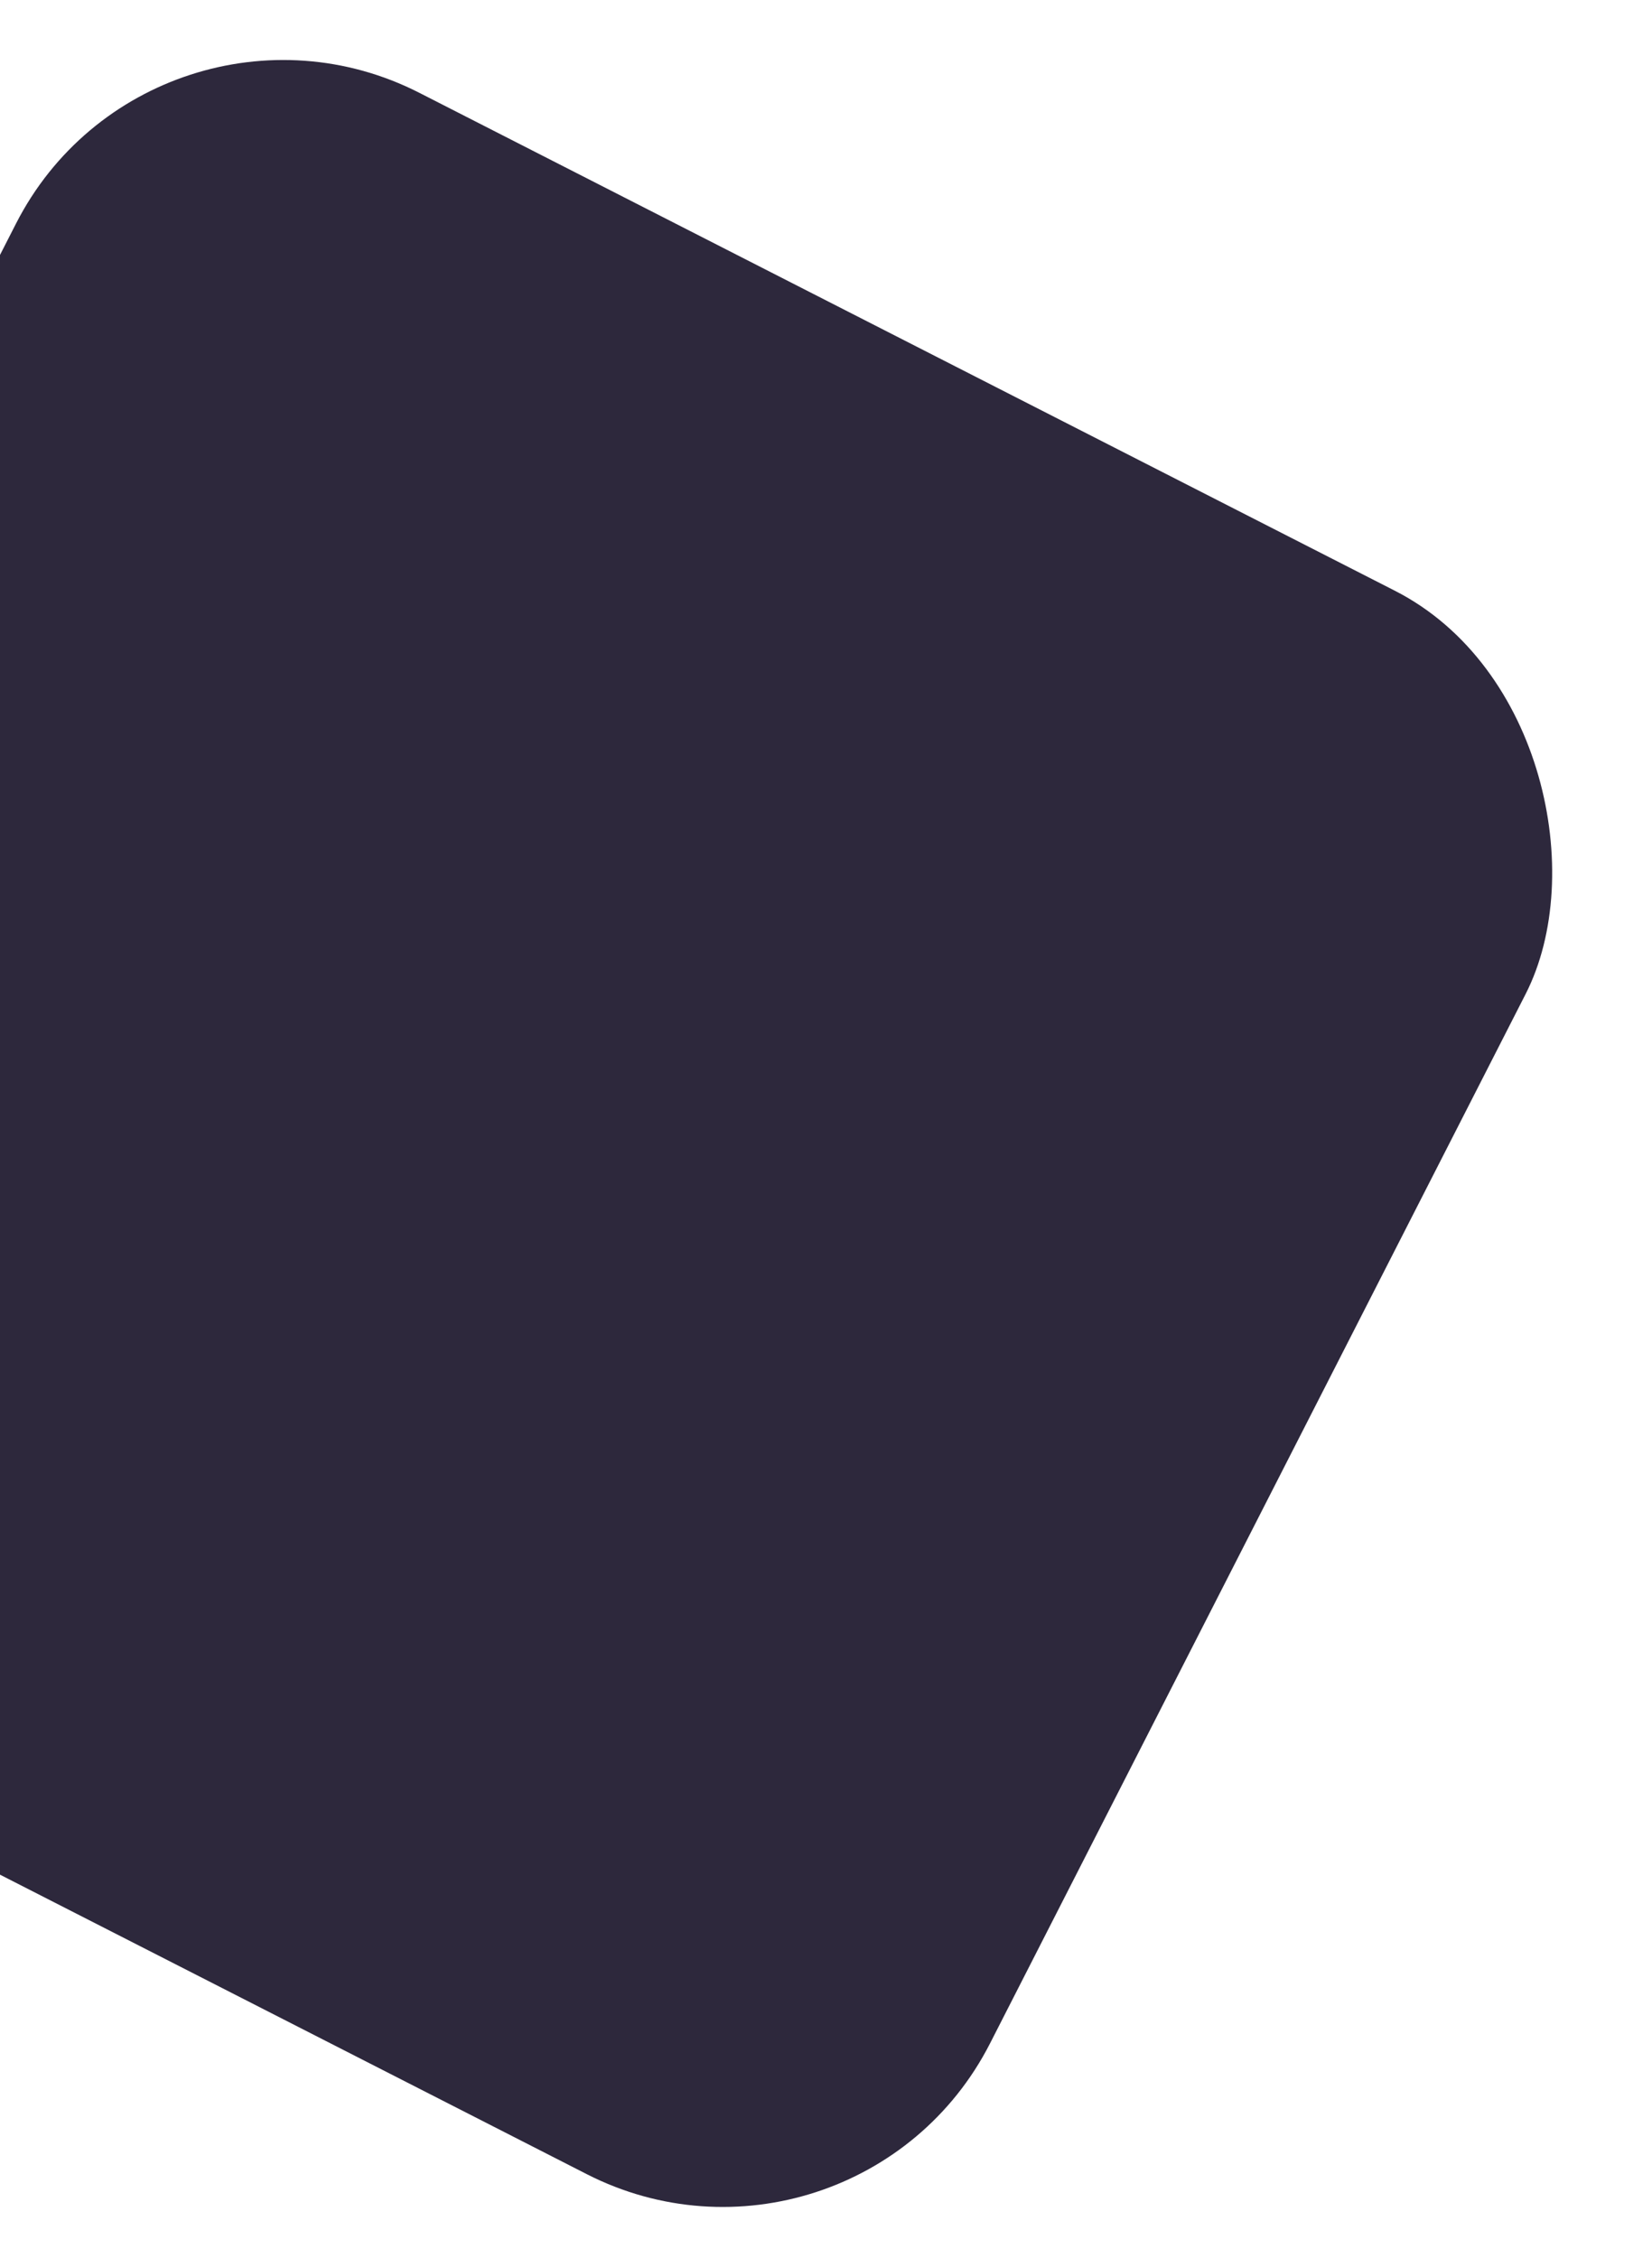 <svg width="540" height="738" viewBox="0 0 540 738" fill="none" xmlns="http://www.w3.org/2000/svg">
<g filter="url(#filter0_d_72_2)">
<rect x="79.789" y="-33.211" width="554.005" height="581.081" rx="98" transform="rotate(27.04 79.789 -33.211)" fill="#2D283C"/>
</g>
<defs>
<filter id="filter0_d_72_2" x="-196.962" y="0.608" width="736.377" height="737.183" filterUnits="userSpaceOnUse" color-interpolation-filters="sRGB">
<feFlood flood-opacity="0" result="BackgroundImageFix"/>
<feColorMatrix in="SourceAlpha" type="matrix" values="0 0 0 0 0 0 0 0 0 0 0 0 0 0 0 0 0 0 127 0" result="hardAlpha"/>
<feOffset dx="-30" dy="19"/>
<feGaussianBlur stdDeviation="8.2"/>
<feComposite in2="hardAlpha" operator="out"/>
<feColorMatrix type="matrix" values="0 0 0 0 0 0 0 0 0 0 0 0 0 0 0 0 0 0 0.25 0"/>
<feBlend mode="normal" in2="BackgroundImageFix" result="effect1_dropShadow_72_2"/>
<feBlend mode="normal" in="SourceGraphic" in2="effect1_dropShadow_72_2" result="shape"/>
</filter>
</defs>
</svg>
